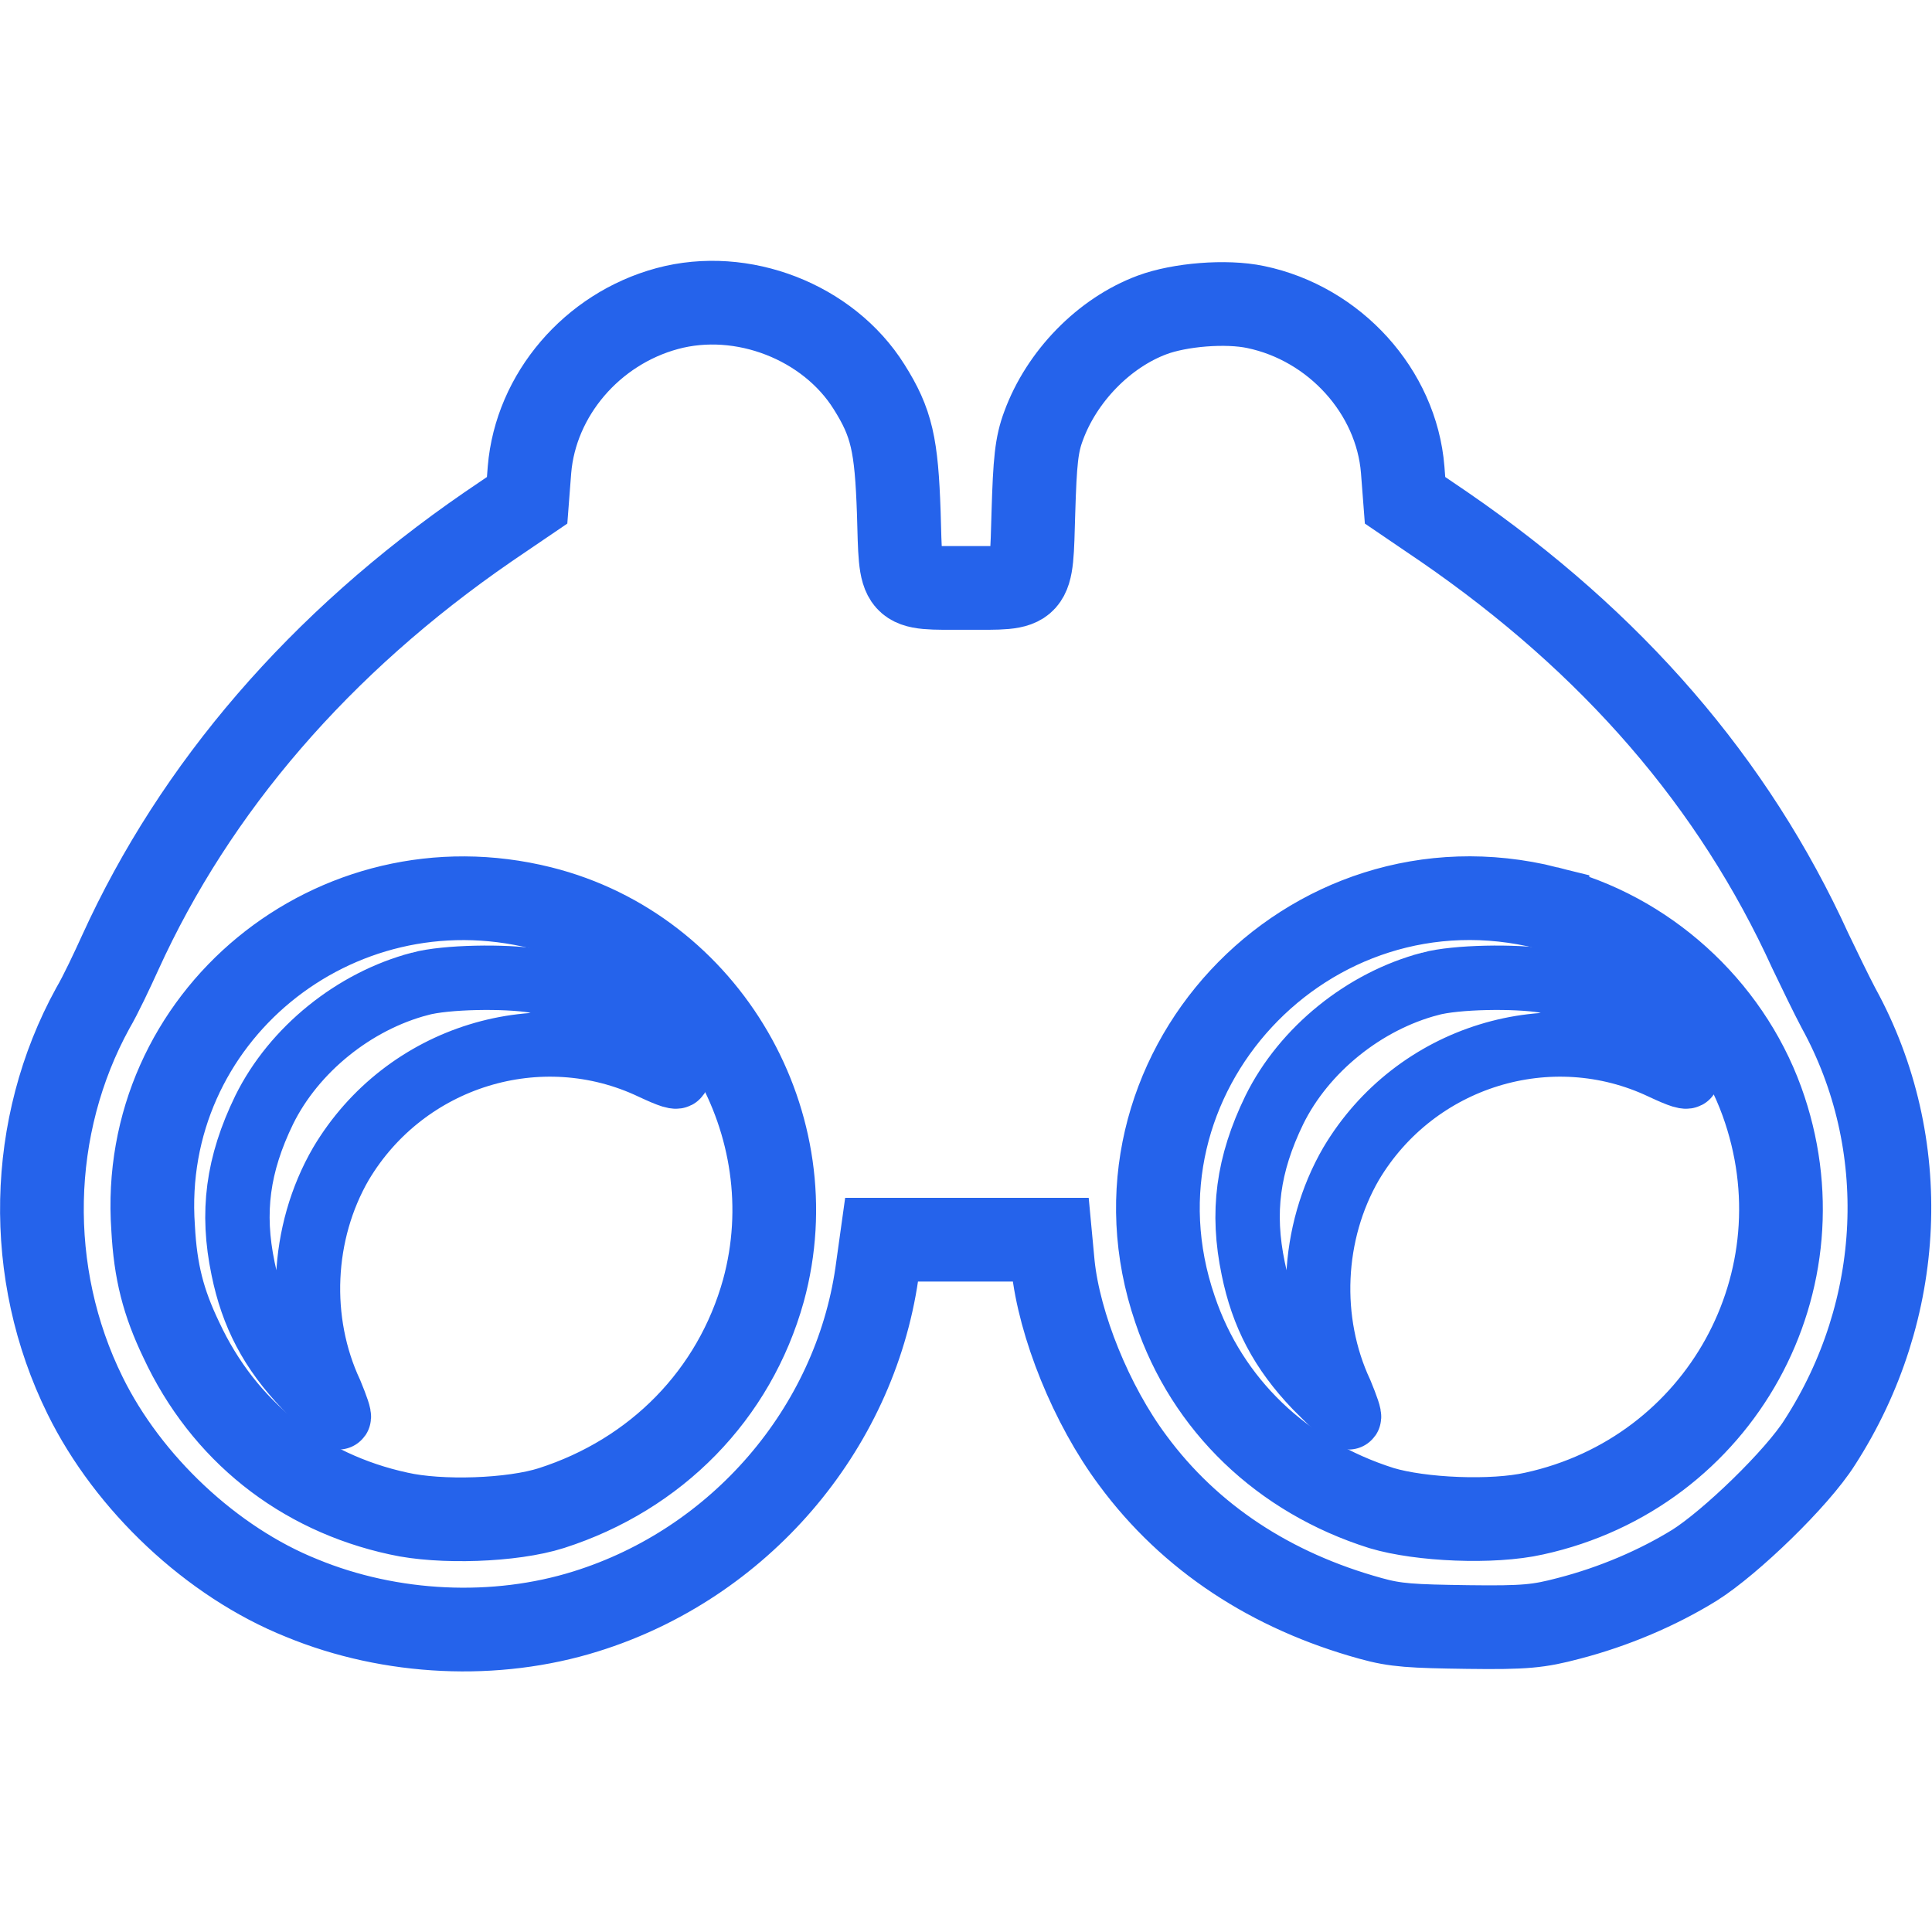 <?xml version="1.0" encoding="UTF-8" standalone="no"?>
<svg
   width="60"
   height="60"
   viewBox="0 0 60 60"
   fill="none"
   version="1.1"
   id="svg244"
   sodipodi:docname="vision.svg"
   inkscape:version="1.2.2 (732a01da63, 2022-12-09)"
   xmlns:inkscape="http://www.inkscape.org/namespaces/inkscape"
   xmlns:sodipodi="http://sodipodi.sourceforge.net/DTD/sodipodi-0.dtd"
   xmlns="http://www.w3.org/2000/svg"
   xmlns:svg="http://www.w3.org/2000/svg">
  <defs
     id="defs248" />
  <sodipodi:namedview
     id="namedview246"
     pagecolor="#ffffff"
     bordercolor="#000000"
     borderopacity="0.25"
     inkscape:showpageshadow="2"
     inkscape:pageopacity="0.0"
     inkscape:pagecheckerboard="0"
     inkscape:deskcolor="#d1d1d1"
     showgrid="false"
     inkscape:zoom="3.5916667"
     inkscape:cx="-1.2529002"
     inkscape:cy="17.819025"
     inkscape:window-width="1920"
     inkscape:window-height="1017"
     inkscape:window-x="-8"
     inkscape:window-y="1072"
     inkscape:window-maximized="1"
     inkscape:current-layer="svg244" />
  <g
     id="g1960"
     style="stroke:#2563eb;stroke-width:4.115;stroke-dasharray:none;stroke-opacity:1"
     transform="matrix(0.243,0,0,0.243,-3.132,2.953)">
    <g
       id="g1958"
       style="stroke:#2563eb;stroke-width:4.115;stroke-dasharray:none;stroke-opacity:1"
       transform="translate(8.357,-16.714)">
      <g
         id="g3200"
         style="stroke-width:4.115">
        <path
           stroke-width="4"
           fill-opacity="0"
           stroke="#000000"
           d="M 89.8,44 C 80.2,46.6 73,55 72.2,64.6 l -0.3,3.9 -5,3.4 c -21.5,14.8 -37.4,33.3 -47,54.4 -1,2.2 -2.5,5.4 -3.5,7.1 -8.3,15.1 -8.7,33.9 -1,49.5 5.5,11.2 16.2,21.3 27.7,25.9 11.4,4.7 24.8,5.3 36.3,1.7 19.6,-6.1 34.3,-23.2 37.2,-43.2 l 0.6,-4.3 h 10.8 10.8 l 0.3,3.2 c 0.8,7.7 4.9,17.9 10.2,25 7.3,9.9 17.7,16.7 30.4,20.2 3.2,0.9 5.3,1 12.4,1.1 7.4,0.1 9.1,-0.1 12.9,-1.1 5.8,-1.5 11.4,-3.9 16.1,-6.8 4.6,-2.9 13.1,-11.1 16,-15.7 10.9,-16.9 11.9,-38.2 2.4,-55.5 -0.9,-1.7 -2.5,-5 -3.6,-7.3 -9.8,-21.5 -25.3,-39.4 -46.8,-54.2 l -5,-3.4 -0.3,-3.9 C 183,54.6 175.1,45.9 165,43.8 c -3.8,-0.8 -9.7,-0.3 -13.2,1 -6.2,2.3 -11.6,7.9 -13.9,14.2 -0.9,2.4 -1.1,4.5 -1.3,11.1 -0.3,10.1 0.1,9.6 -8.6,9.6 -8.8,0 -8.3,0.5 -8.6,-9.6 C 119.1,61.4 118.5,58.6 115.6,54 110.4,45.7 99.4,41.4 89.8,44 Z m -16.1,76.6 c 21.2,5.3 34.2,27.7 28.4,48.9 C 98.4,182.8 88.4,193 75,197.3 70,198.9 60.8,199.2 55.5,198 43,195.3 33.1,187.4 27.7,175.8 25.4,171 24.4,167.1 24.1,161.5 22.2,134.6 47.3,114 73.7,120.6 Z m 128.6,0 c 12.5,3.1 23,12.6 27.4,24.7 8.3,22.9 -5.3,47.5 -29.1,52.7 -5.3,1.2 -14.5,0.8 -19.5,-0.7 -12.7,-4 -22.3,-13.2 -26.4,-25.4 -10.2,-29.8 16.9,-59 47.6,-51.3 z"
           id="path1952"
           style="stroke:#2563eb;stroke-width:10.698;stroke-dasharray:none;stroke-opacity:1" />
        <path
           stroke-width="4"
           fill-opacity="0"
           stroke="#000000"
           d="m 58.2,130.3 c -8.4,2.2 -16.1,8.4 -19.9,16.1 -3.4,7 -4.2,13.1 -2.7,20.3 1.2,5.9 3.6,10.5 8,15.1 2.1,2.1 3.9,3.9 4.2,3.9 0.2,0 -0.3,-1.4 -1,-3.1 -4.3,-9.2 -3.8,-20.5 1.3,-29.3 8.2,-13.8 25.5,-19.1 39.8,-12.3 4.5,2.1 4.3,1.5 -0.7,-3.3 -3.9,-3.6 -9.8,-6.8 -14.4,-7.8 -3.7,-0.6 -11.3,-0.5 -14.6,0.4 z"
           id="path1954"
           style="stroke:#2563eb;stroke-width:8.229;stroke-dasharray:none;stroke-opacity:1" />
        <path
           stroke-width="4"
           fill-opacity="0"
           stroke="#000000"
           d="m 187.3,130.3 c -8.4,2.2 -16.1,8.4 -19.9,16.1 -3.4,7 -4.2,13.1 -2.7,20.3 1.2,5.9 3.6,10.5 8,15.1 2.1,2.1 3.9,3.9 4.2,3.9 0.2,0 -0.3,-1.4 -1,-3.1 -4.3,-9.2 -3.8,-20.5 1.3,-29.3 8.2,-13.8 25.5,-19.1 39.8,-12.3 4.5,2.1 4.3,1.5 -0.7,-3.3 -3.9,-3.6 -9.8,-6.8 -14.4,-7.8 -3.7,-0.6 -11.3,-0.5 -14.6,0.4 z"
           id="path1956"
           style="stroke:#2563eb;stroke-width:8.229;stroke-dasharray:none;stroke-opacity:1" />
      </g>
    </g>
  </g>
</svg>
